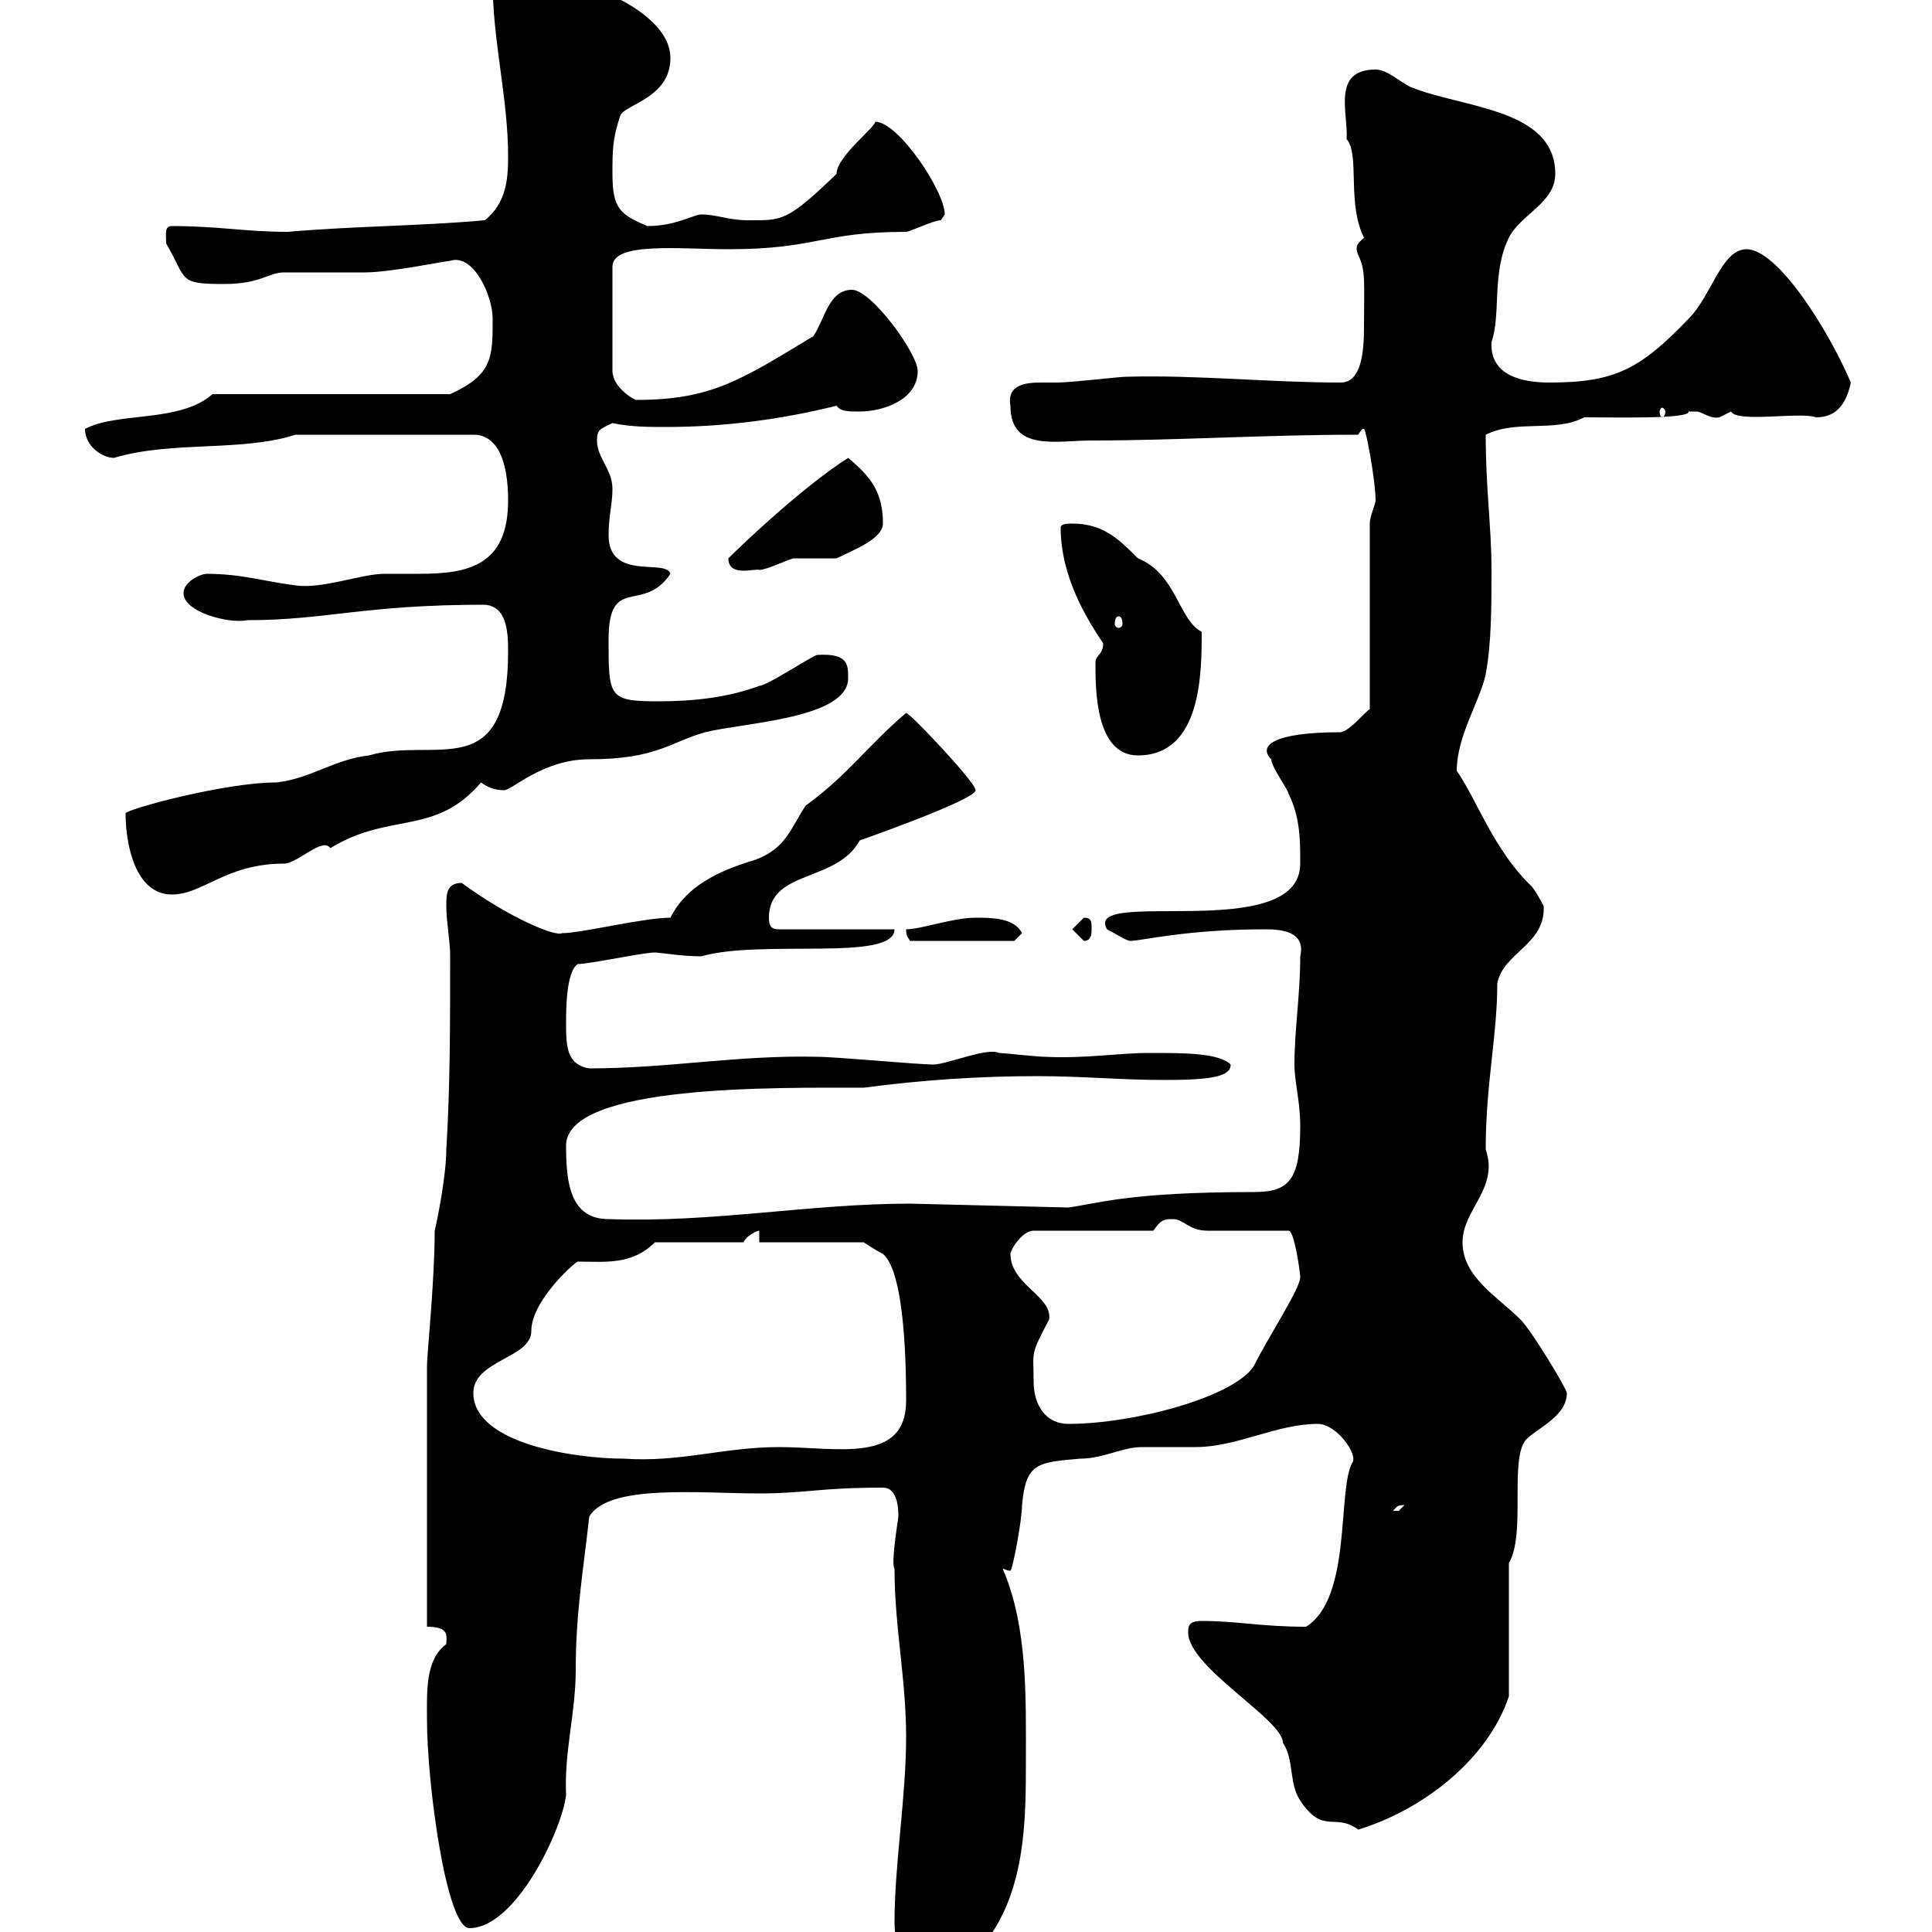 <svg xmlns="http://www.w3.org/2000/svg" xmlns:xlink="http://www.w3.org/1999/xlink" width="300" height="300"><path d="M138.90 298.50C138.90 300.60 139.50 307.80 144.30 306.60C150 306.60 148.80 304.20 153.30 301.20C159.30 293.10 159.30 282.30 159.30 273.30C159.30 263.70 159.60 252.60 155.70 243.60C156 243.60 156.30 243.90 156.90 243.90C157.20 243.90 158.70 236.10 158.70 233.70C159.30 227.10 161.10 227.10 167.70 226.50C171.30 226.50 174.30 224.70 177.30 224.70C178.50 224.70 184.50 224.70 185.70 224.70C192 224.70 198.30 221.10 204.60 221.10C207.60 221.10 210.90 225.90 210 227.10C207.60 231.30 210 248.10 202.80 252.60C195.90 252.60 192 251.70 186.60 251.70C184.50 251.70 184.50 252.60 184.50 253.50C184.50 258.90 199.20 267 199.20 270.60C201 273.30 200.10 276.90 201.90 279.60C205.50 285 207.30 281.40 210.90 284.10C220.80 281.10 231 273.30 234.30 263.40L234.30 242.70C237 238.20 234.30 226.50 237 223.50C238.80 221.70 243.30 219.90 243.30 216.30C243.30 215.70 237.90 206.70 236.10 204.90C232.50 201.30 227.10 198.30 227.10 192.90C227.10 187.80 232.80 184.50 230.70 178.50C230.70 168.30 232.50 160.80 232.50 152.70C233.40 147.90 240 146.70 239.70 140.70C239.70 140.70 238.80 138.90 237.90 137.70C231.90 132 229.20 123.90 226.20 119.70C226.20 114.30 229.80 108.90 230.70 104.70C231.60 99.90 231.60 93.90 231.60 88.50C231.60 81.90 230.70 75.90 230.70 67.50C235.50 65.10 241.50 67.20 246 64.80C250.80 64.80 262.50 65.10 262.20 63.90C262.20 63.90 262.20 63.90 263.40 63.90C264.30 63.90 265.50 65.10 267 64.80C267 64.80 268.80 63.90 268.80 63.90C269.70 65.70 279.60 63.90 282 64.80C285.60 64.80 286.80 62.10 287.40 59.40C283.80 51 276 38.70 271.20 38.70C267.30 38.70 265.80 45.90 262.20 49.50C254.70 57.30 250.80 59.40 240.60 59.40C236.70 59.40 231.30 58.50 231.60 53.10C233.10 48.90 231.60 42.30 234.30 36.90C236.10 33.30 241.50 31.50 241.50 27C241.50 16.80 227.10 16.80 219 13.50C217.20 12.60 215.40 10.80 213.60 10.80C206.70 10.80 209.40 17.70 209.10 21.60C211.20 24 209.10 31.50 211.80 36.90C210.90 37.80 210.30 38.10 210.90 39.60C212.10 42 211.80 43.80 211.80 50.70C211.80 54.30 211.50 59.40 208.20 59.40C197.10 59.40 186 58.20 174.90 58.50C173.70 58.50 166.50 59.40 164.10 59.40C163.20 59.40 162.60 59.40 161.70 59.40C159.30 59.40 156.30 59.70 156.90 63C156.90 70.20 164.10 68.40 169.50 68.40C182.70 68.40 196.50 67.50 210.90 67.50C211.50 66.60 211.50 66.60 211.80 66.60C212.10 66.60 213.60 74.70 213.60 77.70C213.60 78.30 212.70 80.10 212.70 81.30L212.70 110.10C211.80 110.70 209.70 113.40 208.20 113.70C197.70 113.70 195.30 115.80 197.40 117.90C197.40 119.10 200.10 122.70 200.10 123.30C201.90 126.90 201.90 130.50 201.90 134.10C201.90 146.70 168 137.70 171.90 144.30C173.10 144.90 174.90 146.10 175.50 146.10C177.30 146.10 184.20 144.30 196.50 144.30C198.90 144.30 202.80 144.60 201.90 148.50C201.90 154.50 201 159.90 201 165.30C201 168 201.90 171 201.90 174.90C201.90 183.30 200.10 185.10 194.70 185.10C175.20 185.10 170.40 186.90 165.90 187.50L141.30 186.90C125.70 186.90 110.70 189.90 94.50 189.30C88.50 189.30 87.90 183.60 87.90 177.90C87.90 168.30 120.90 168.90 134.10 168.90C143.10 167.70 152.10 167.10 161.10 167.10C168 167.10 174 167.70 180.90 167.70C188.40 167.70 191.10 167.10 191.10 165.30C189.30 163.50 183.90 163.50 178.50 163.50C173.70 163.50 168.60 164.40 162.30 164.10C161.10 164.10 155.70 163.50 155.10 163.50C153.30 162.60 147 165.30 144.90 165.30C142.50 165.30 129.90 164.10 126.90 164.10C114.60 163.80 103.80 165.90 91.50 165.90C87.90 165.30 87.90 162.30 87.90 158.70C87.90 156.90 87.90 150.90 89.70 149.70C91.50 149.70 99.90 147.90 101.70 147.90C102.30 147.90 105.90 148.50 108.90 148.50C118.20 145.80 138.90 149.40 138.90 144.30L120.90 144.30C119.70 144.30 119.40 143.70 119.40 142.50C119.40 135 129.90 137.10 133.50 130.50C133.50 130.50 151.50 124.20 151.50 122.70C151.50 121.50 141.30 110.70 140.70 110.70C134.70 115.80 131.70 120.30 125.10 125.10C122.70 128.70 122.10 131.70 117.30 133.50C111.30 135.30 106.50 137.70 104.10 142.50C99.90 142.50 90.30 144.90 87.30 144.90C86.10 145.50 78.60 142.20 71.70 137.10C69.30 137.10 69.30 138.90 69.30 140.70C69.30 143.10 69.90 146.10 69.90 148.50C69.90 158.70 69.90 168.90 69.30 178.50C69.30 182.70 67.80 189.90 67.50 191.10C67.50 198.90 66.30 210.30 66.30 212.10L66.30 252.60C69.90 252.60 69.30 254.10 69.30 255.30C66 257.70 66.30 262.80 66.30 267C66.30 276.90 69.30 299.40 72.90 299.40C80.10 299.40 87.30 284.10 87.90 278.70C87.60 271.80 89.40 266.10 89.40 259.20C89.40 250.50 90.60 243.60 91.50 235.50C94.50 230.40 108.60 231.90 117.90 231.90C125.10 231.90 127.20 231 137.10 231C139.50 231 139.50 234.60 139.50 235.50C139.50 235.80 138.30 242.70 138.90 243.60C138.90 252.60 140.70 260.70 140.70 269.70C140.70 279 138.90 289.50 138.90 298.50ZM218.10 233.70C218.10 233.70 217.20 234.60 217.20 234.60C216.30 234.60 216.30 234.60 216.30 234.60C216.90 234 216.90 233.70 218.10 233.70ZM73.50 216.30C73.50 211.20 82.50 210.90 82.50 206.70C82.50 201.90 89.40 195.90 89.70 195.90C93.90 195.90 98.10 196.50 101.70 192.90L115.50 192.90C115.50 192.30 117.30 191.10 117.90 191.10L117.90 192.90L134.10 192.90C134.10 192.90 135.90 194.10 137.10 194.70C140.70 197.70 140.70 213.90 140.70 217.50C140.70 227.40 129.90 224.70 120.90 224.70C112.50 224.70 105.60 227.10 96.90 226.50C89.10 226.50 73.50 224.10 73.50 216.30ZM160.50 214.50C160.50 209.70 159.90 210.60 162.90 204.90C163.50 201.30 156.90 199.50 156.90 194.70C156.90 194.10 158.70 191.10 160.50 191.10L179.10 191.10C180.30 189.30 180.90 189.30 182.10 189.30C183.90 189.30 184.50 191.10 187.50 191.10C189.30 191.10 198.30 191.10 200.10 191.10C201 191.10 201.90 197.70 201.90 198.30C201.90 200.10 197.10 207.30 194.70 212.10C191.70 216.90 176.10 221.10 165.90 221.10C162.30 221.10 160.50 218.10 160.50 214.50ZM140.70 144.30C140.70 145.50 141 145.50 141.30 146.10L157.50 146.10L158.70 144.90C157.50 142.50 153.90 142.50 151.50 142.50C147.90 142.50 143.10 144.30 140.70 144.30ZM166.50 144.30L168.30 146.10C169.50 146.10 169.50 144.90 169.50 144.30C169.50 143.10 169.50 142.50 168.30 142.50ZM19.50 126.30C19.50 131.10 21 138.90 26.70 138.90C31.50 138.90 35.10 134.10 44.10 134.10C46.20 134.10 50.10 129.90 51.30 131.70C60.60 126 67.50 129.90 74.70 121.50C75.90 122.40 77.10 122.70 78.30 122.70C79.50 122.70 84.30 117.90 91.50 117.90C102 117.90 104.10 115.20 109.50 113.70C115.50 112.20 131.70 111.60 131.70 105.30C131.70 103.20 131.70 101.40 126.90 101.70C126.30 101.70 119.10 106.50 117.90 106.50C113.10 108.30 107.70 108.90 102.30 108.90C94.50 108.90 94.50 108.30 94.50 99.30C94.50 89.10 99.90 95.40 104.10 89.10C103.50 86.70 94.50 90.30 94.50 83.10C94.50 80.10 95.10 78.30 95.10 75.90C95.10 72.90 92.70 71.10 92.70 68.40C92.70 66.60 93.30 66.60 95.10 65.70C98.10 66.30 100.50 66.30 103.50 66.30C112.50 66.30 121.50 65.10 129.90 63C130.50 63.90 131.70 63.90 133.50 63.90C137.10 63.90 142.50 62.10 142.50 57.60C142.50 54.90 135.30 45 132.30 45C128.70 45 128.10 49.50 126.30 52.20C114.90 59.10 110.40 62.10 98.70 62.10C96.90 61.20 95.10 59.40 95.10 57.60L95.10 41.40C95.10 37.50 105.60 38.70 113.10 38.70C126.90 38.70 127.50 36 140.70 36C141.30 36 144.90 34.20 146.10 34.20C146.10 34.20 146.70 33.30 146.70 33.30C146.70 29.70 139.50 18.90 135.90 18.90C135.90 19.80 129.90 24.30 129.90 27C122.10 34.50 121.50 34.20 116.10 34.20C113.10 34.20 111.30 33.30 108.90 33.30C107.70 33.30 105 35.10 100.50 35.10C96.30 33.30 95.10 32.40 95.10 27C95.10 23.40 95.10 21.60 96.30 18C96.90 16.20 104.10 15.30 104.10 9C104.10 4.20 98.10 0.60 94.50-0.90C89.70-3.60 84.30-7.20 78.90-7.20C76.50-7.20 76.50-5.40 76.50-2.70C76.50 6.30 78.90 15.30 78.90 24.30C78.90 27.90 78.60 31.50 75.30 34.20C65.40 35.10 54.90 35.10 44.70 36C38.10 36 33.90 35.10 26.70 35.10C25.50 35.10 25.80 36.30 25.80 37.80C29.10 43.50 27.60 44.10 34.80 44.10C40.50 44.10 41.70 42.30 44.10 42.30C44.70 42.30 55.50 42.30 56.70 42.30C60.60 42.30 69.30 40.50 69.90 40.50C73.50 39.30 76.50 45.90 76.50 49.50C76.50 55.50 76.50 58.20 69.90 61.20L33 61.20C27.90 65.70 18.30 63.90 13.20 66.60C13.20 69.30 15.90 71.10 17.70 71.10C26.70 68.40 37.50 70.20 45.90 67.50L73.50 67.50C78.30 67.50 78.90 74.10 78.90 77.70C78.90 87.90 72.60 89.10 65.10 89.10C63.30 89.10 60.90 89.10 59.70 89.10C56.10 89.10 50.10 91.50 45.90 90.90C41.10 90.30 37.50 89.10 32.10 89.10C31.20 89.10 28.50 90.30 28.50 92.10C28.50 95.10 35.70 96.90 38.40 96.30C50.70 96.30 56.40 93.90 75.30 93.90C78.60 94.20 78.90 97.80 78.90 101.10C78.90 122.10 67.50 114.30 57.30 117.30C51.90 117.90 48.30 120.90 42.90 121.50C34.80 121.50 19.50 125.70 19.50 126.30ZM170.10 102.90C170.10 107.10 170.10 117.30 176.70 117.30C186.60 117.30 186.60 104.40 186.60 98.10C183 96.30 182.70 89.10 176.70 86.70C173.70 83.70 171.30 81.30 166.50 81.30C165.90 81.30 164.70 81.30 164.70 81.90C164.70 89.70 168.90 96.30 171.30 99.90C171.30 101.70 170.10 101.70 170.10 102.90ZM173.70 95.70C174 95.70 174.30 96 174.30 96.90C174.30 97.20 174 97.50 173.70 97.50C173.40 97.50 173.10 97.20 173.10 96.90C173.10 96 173.40 95.70 173.70 95.70ZM113.10 86.70C113.10 89.70 117.30 88.20 117.90 88.50C119.10 88.50 122.70 86.70 123.30 86.70C124.50 86.70 128.70 86.70 129.90 86.70C132.30 85.50 137.10 83.70 137.10 81.30C137.10 76.50 135.30 74.10 131.70 71.10C125.10 75.30 116.10 83.70 113.10 86.70ZM258.60 63.90C258.60 64.50 258.30 64.80 258 64.80C258 64.80 257.70 64.50 257.70 63.90C257.70 63.60 258 63.30 258 63.30C258.30 63.30 258.60 63.60 258.60 63.90Z"/></svg>